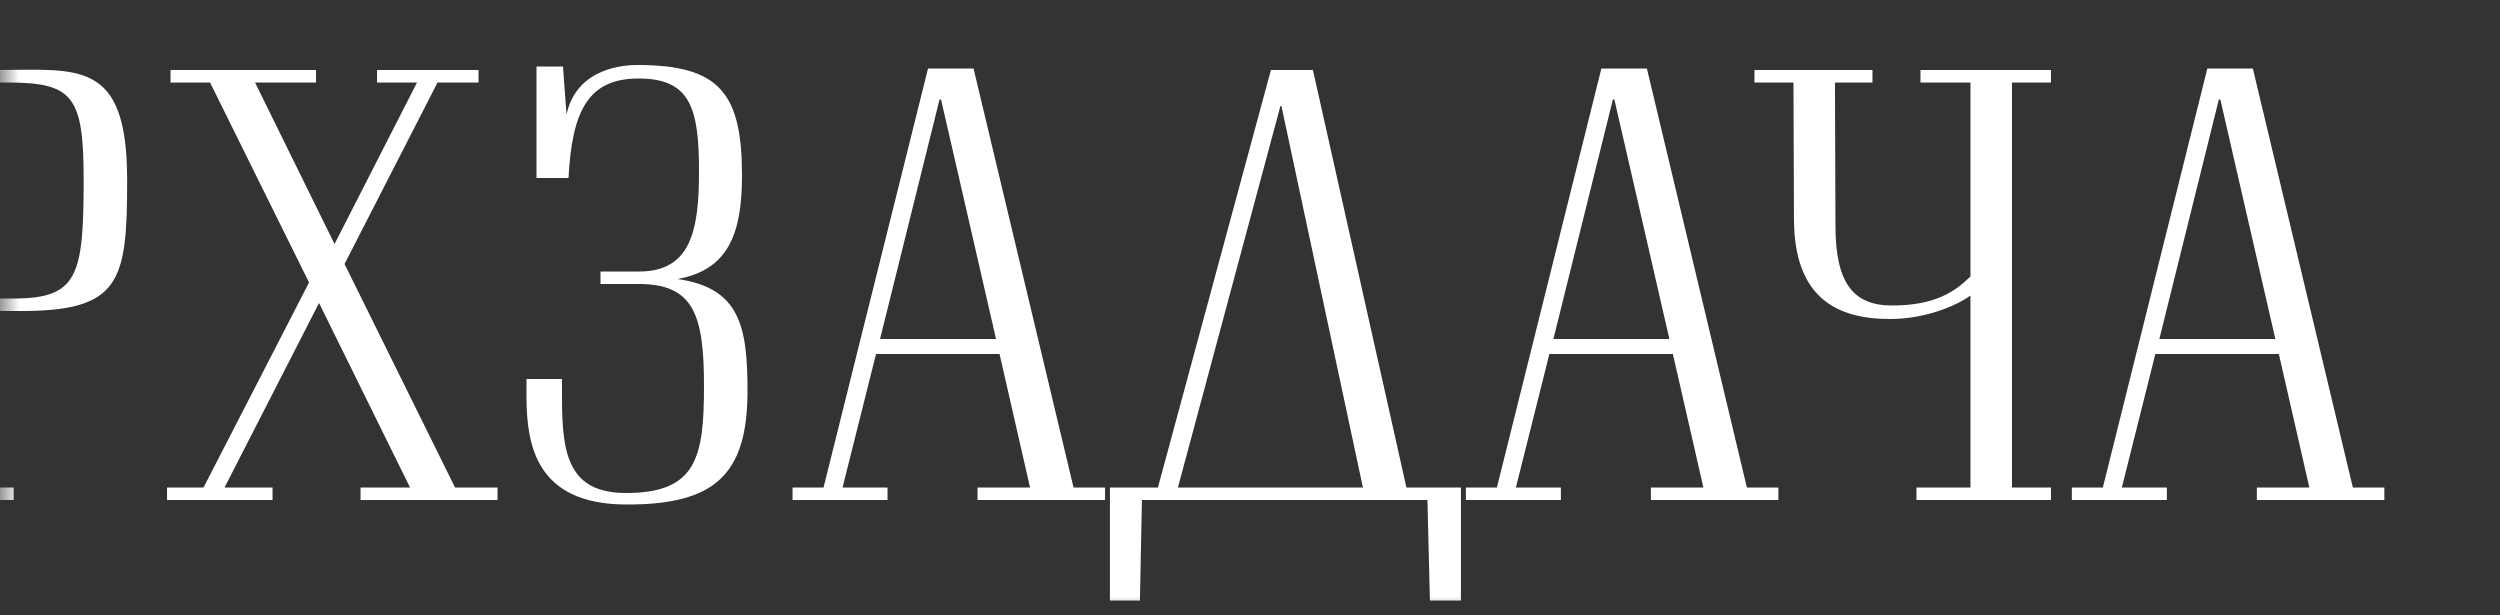 <?xml version="1.0" encoding="UTF-8"?> <svg xmlns="http://www.w3.org/2000/svg" width="65" height="16" viewBox="0 0 65 16" fill="none"><rect x="0" y="0" width="65" height="16" fill="#333333" stroke="none"/><mask id="mask0_135_26" style="mask-type:alpha" maskUnits="userSpaceOnUse" x="0" y="0" width="65" height="16"><rect width="65" height="16" fill="#D9D9D9"></rect></mask><g mask="url(#mask0_135_26)"><path d="M-52.006 12.675H-50.992V13H-54.099V12.675H-53.085V2.262H-53.137L-55.997 13H-57.024L-59.806 2.262H-59.884V12.675H-58.74V13H-61.392V12.675H-60.378V2.145H-61.392V1.82H-58.844L-56.244 11.908H-56.205L-53.54 1.82H-50.992V2.145H-52.006V12.675ZM-45.826 13.143C-47.568 13.143 -48.478 12.675 -48.907 10.894C-49.128 9.984 -49.245 8.736 -49.232 7.41C-49.245 6.084 -49.128 4.849 -48.907 3.939C-48.465 2.158 -47.568 1.69 -45.826 1.69C-44.084 1.69 -43.187 2.158 -42.745 3.939C-42.55 4.862 -42.433 6.084 -42.433 7.41C-42.433 8.736 -42.524 9.984 -42.745 10.894C-43.174 12.675 -44.084 13.143 -45.826 13.143ZM-45.826 12.792C-44.617 12.792 -44.045 12.506 -43.785 10.816C-43.642 9.906 -43.59 8.645 -43.59 7.41C-43.59 6.175 -43.642 4.927 -43.785 4.017C-44.045 2.327 -44.617 2.041 -45.826 2.041C-47.035 2.041 -47.607 2.327 -47.867 4.017C-48.01 4.927 -48.062 6.175 -48.062 7.41C-48.062 8.645 -48.01 9.906 -47.867 10.816C-47.607 12.506 -47.035 12.792 -45.826 12.792ZM-33.224 2.145H-34.238V12.675H-33.224V13H-36.721V12.675H-35.317L-35.33 7.293H-36.448C-36.942 7.293 -38.294 7.41 -38.411 8.983L-38.567 11.18C-38.71 13.13 -39.035 13 -40.465 13H-41.258V12.675H-40.803C-39.906 12.675 -39.789 12.207 -39.711 11.232L-39.542 9.243C-39.399 7.423 -38.099 7.189 -37.553 7.163V7.15C-39.62 6.903 -40.01 6.11 -40.01 4.342C-40.01 3.055 -39.88 1.82 -37.371 1.82H-33.224V2.145ZM-36.721 6.968H-35.33V2.145H-36.903C-38.723 2.145 -38.892 2.522 -38.892 4.55C-38.892 6.409 -38.242 6.968 -36.721 6.968ZM-22.234 9.88H-21.194V10.4C-21.194 11.544 -21.584 13.13 -23.976 13.13C-25.406 13.13 -26.537 13.065 -27.109 10.881C-27.33 10.023 -27.434 8.801 -27.434 7.566C-27.434 6.24 -27.317 4.901 -27.122 4.03C-26.719 2.236 -25.913 1.703 -24.171 1.703C-22.962 1.703 -22.338 2.132 -22.104 2.899L-22.039 1.755H-21.311V4.654H-22.156C-22.208 2.756 -22.663 2.093 -24.184 2.093C-25.484 2.093 -25.874 2.548 -26.108 4.121C-26.212 4.862 -26.303 6.37 -26.303 7.852C-26.303 9.022 -26.251 10.166 -26.108 10.907C-25.77 12.61 -25.211 12.74 -23.976 12.74C-22.338 12.74 -22.234 11.999 -22.234 10.4V9.88ZM-19.853 1.82H-16.122C-13.587 1.82 -13.34 2.743 -13.34 4.55C-13.34 5.655 -13.6 6.747 -15.043 6.942C-13.457 7.15 -13.171 7.8 -13.171 9.75C-13.171 11.804 -13.34 13 -15.992 13H-19.853V12.675H-18.839V2.145H-19.853V1.82ZM-17.76 6.864H-16.291C-14.77 6.864 -14.458 6.136 -14.458 4.55C-14.458 3.107 -14.458 2.145 -16.382 2.145H-17.76V6.864ZM-17.76 12.675H-16.122C-14.458 12.675 -14.302 11.83 -14.302 9.75C-14.302 7.917 -14.484 7.189 -16.291 7.189H-17.76V12.675ZM-6.778 7.371H-9.495V12.675H-5.855V10.413H-5.01V13H-11.588V12.675H-10.574V2.145H-11.588V1.82H-5.062V4.368H-5.907V2.145H-9.495V6.981H-6.778V5.785H-6.219V8.697H-6.778V7.371ZM-3.298 1.82H-0.126C2.032 1.82 3.306 1.521 3.306 4.68C3.306 7.332 3.137 8.099 0.485 8.086H-1.205V12.675H0.355V13H-3.298V12.675H-2.284V2.145H-3.298V1.82ZM-1.205 7.761H0.355C2.019 7.761 2.175 7.176 2.175 4.68C2.175 2.496 1.902 2.145 0.186 2.145H-1.218L-1.205 7.761ZM11.831 12.675H12.936V13H9.374V12.675H10.661L8.295 7.878L5.838 12.675H7.086V13H4.343V12.675H5.292L8.035 7.345L5.461 2.145H4.434V1.82H8.217V2.145H6.631L8.698 6.344L10.843 2.145H9.803V1.82H12.442V2.145H11.376L8.958 6.864L11.831 12.675ZM19.292 4.563C19.292 6.11 18.915 7.02 17.615 7.254C19.227 7.488 19.435 8.463 19.435 10.166C19.435 12.35 18.577 13.13 16.263 13.117C13.923 13.104 13.702 11.544 13.689 10.374V9.854H14.612V10.361C14.612 11.804 14.781 12.818 16.276 12.818C18.109 12.818 18.304 11.895 18.304 10.036C18.304 8.203 18.044 7.384 16.614 7.384H15.613V7.059H16.614C17.966 7.059 18.174 5.993 18.174 4.446C18.174 2.795 17.94 2.041 16.601 2.041C15.301 2.041 14.872 2.873 14.781 4.628H13.949V1.729H14.638L14.729 2.977C15.002 1.729 16.289 1.69 16.575 1.69C18.707 1.69 19.292 2.418 19.292 4.563ZM27.912 12.675H28.731V13H25.416V12.675H26.781L25.988 9.204H22.777L21.906 12.675H23.076V13H20.606V12.675H21.412L24.129 1.781H25.312L27.912 12.675ZM22.881 8.814H25.897L24.467 2.587H24.428L22.881 8.814ZM37.984 12.675V15.613H37.178L37.113 13H29.69L29.638 15.613H28.858V12.675H30.106L33.044 1.82H34.136L36.567 12.675H37.984ZM35.436 12.675L33.317 2.756H33.291L30.626 12.675H35.436ZM45.419 12.675H46.238V13H42.923V12.675H44.288L43.495 9.204H40.284L39.413 12.675H40.583V13H38.113V12.675H38.919L41.636 1.781H42.819L45.419 12.675ZM40.388 8.814H43.404L41.974 2.587H41.935L40.388 8.814ZM53.325 2.145H52.311V12.675H53.325V13H49.828V12.675H51.232V7.683C50.959 7.891 50.14 8.294 49.139 8.294C47.761 8.294 46.643 7.748 46.643 5.681L46.63 2.145H45.616V1.82H48.684V2.145H47.709L47.722 5.876C47.722 7.345 48.177 7.943 49.191 7.943C50.335 7.943 50.842 7.566 51.232 7.189V2.145H49.932V1.82H53.325V2.145ZM61.174 12.675H61.993V13H58.678V12.675H60.043L59.25 9.204H56.039L55.168 12.675H56.338V13H53.868V12.675H54.674L57.391 1.781H58.574L61.174 12.675ZM56.143 8.814H59.159L57.729 2.587H57.69L56.143 8.814Z" fill="white"></path></g></svg> 